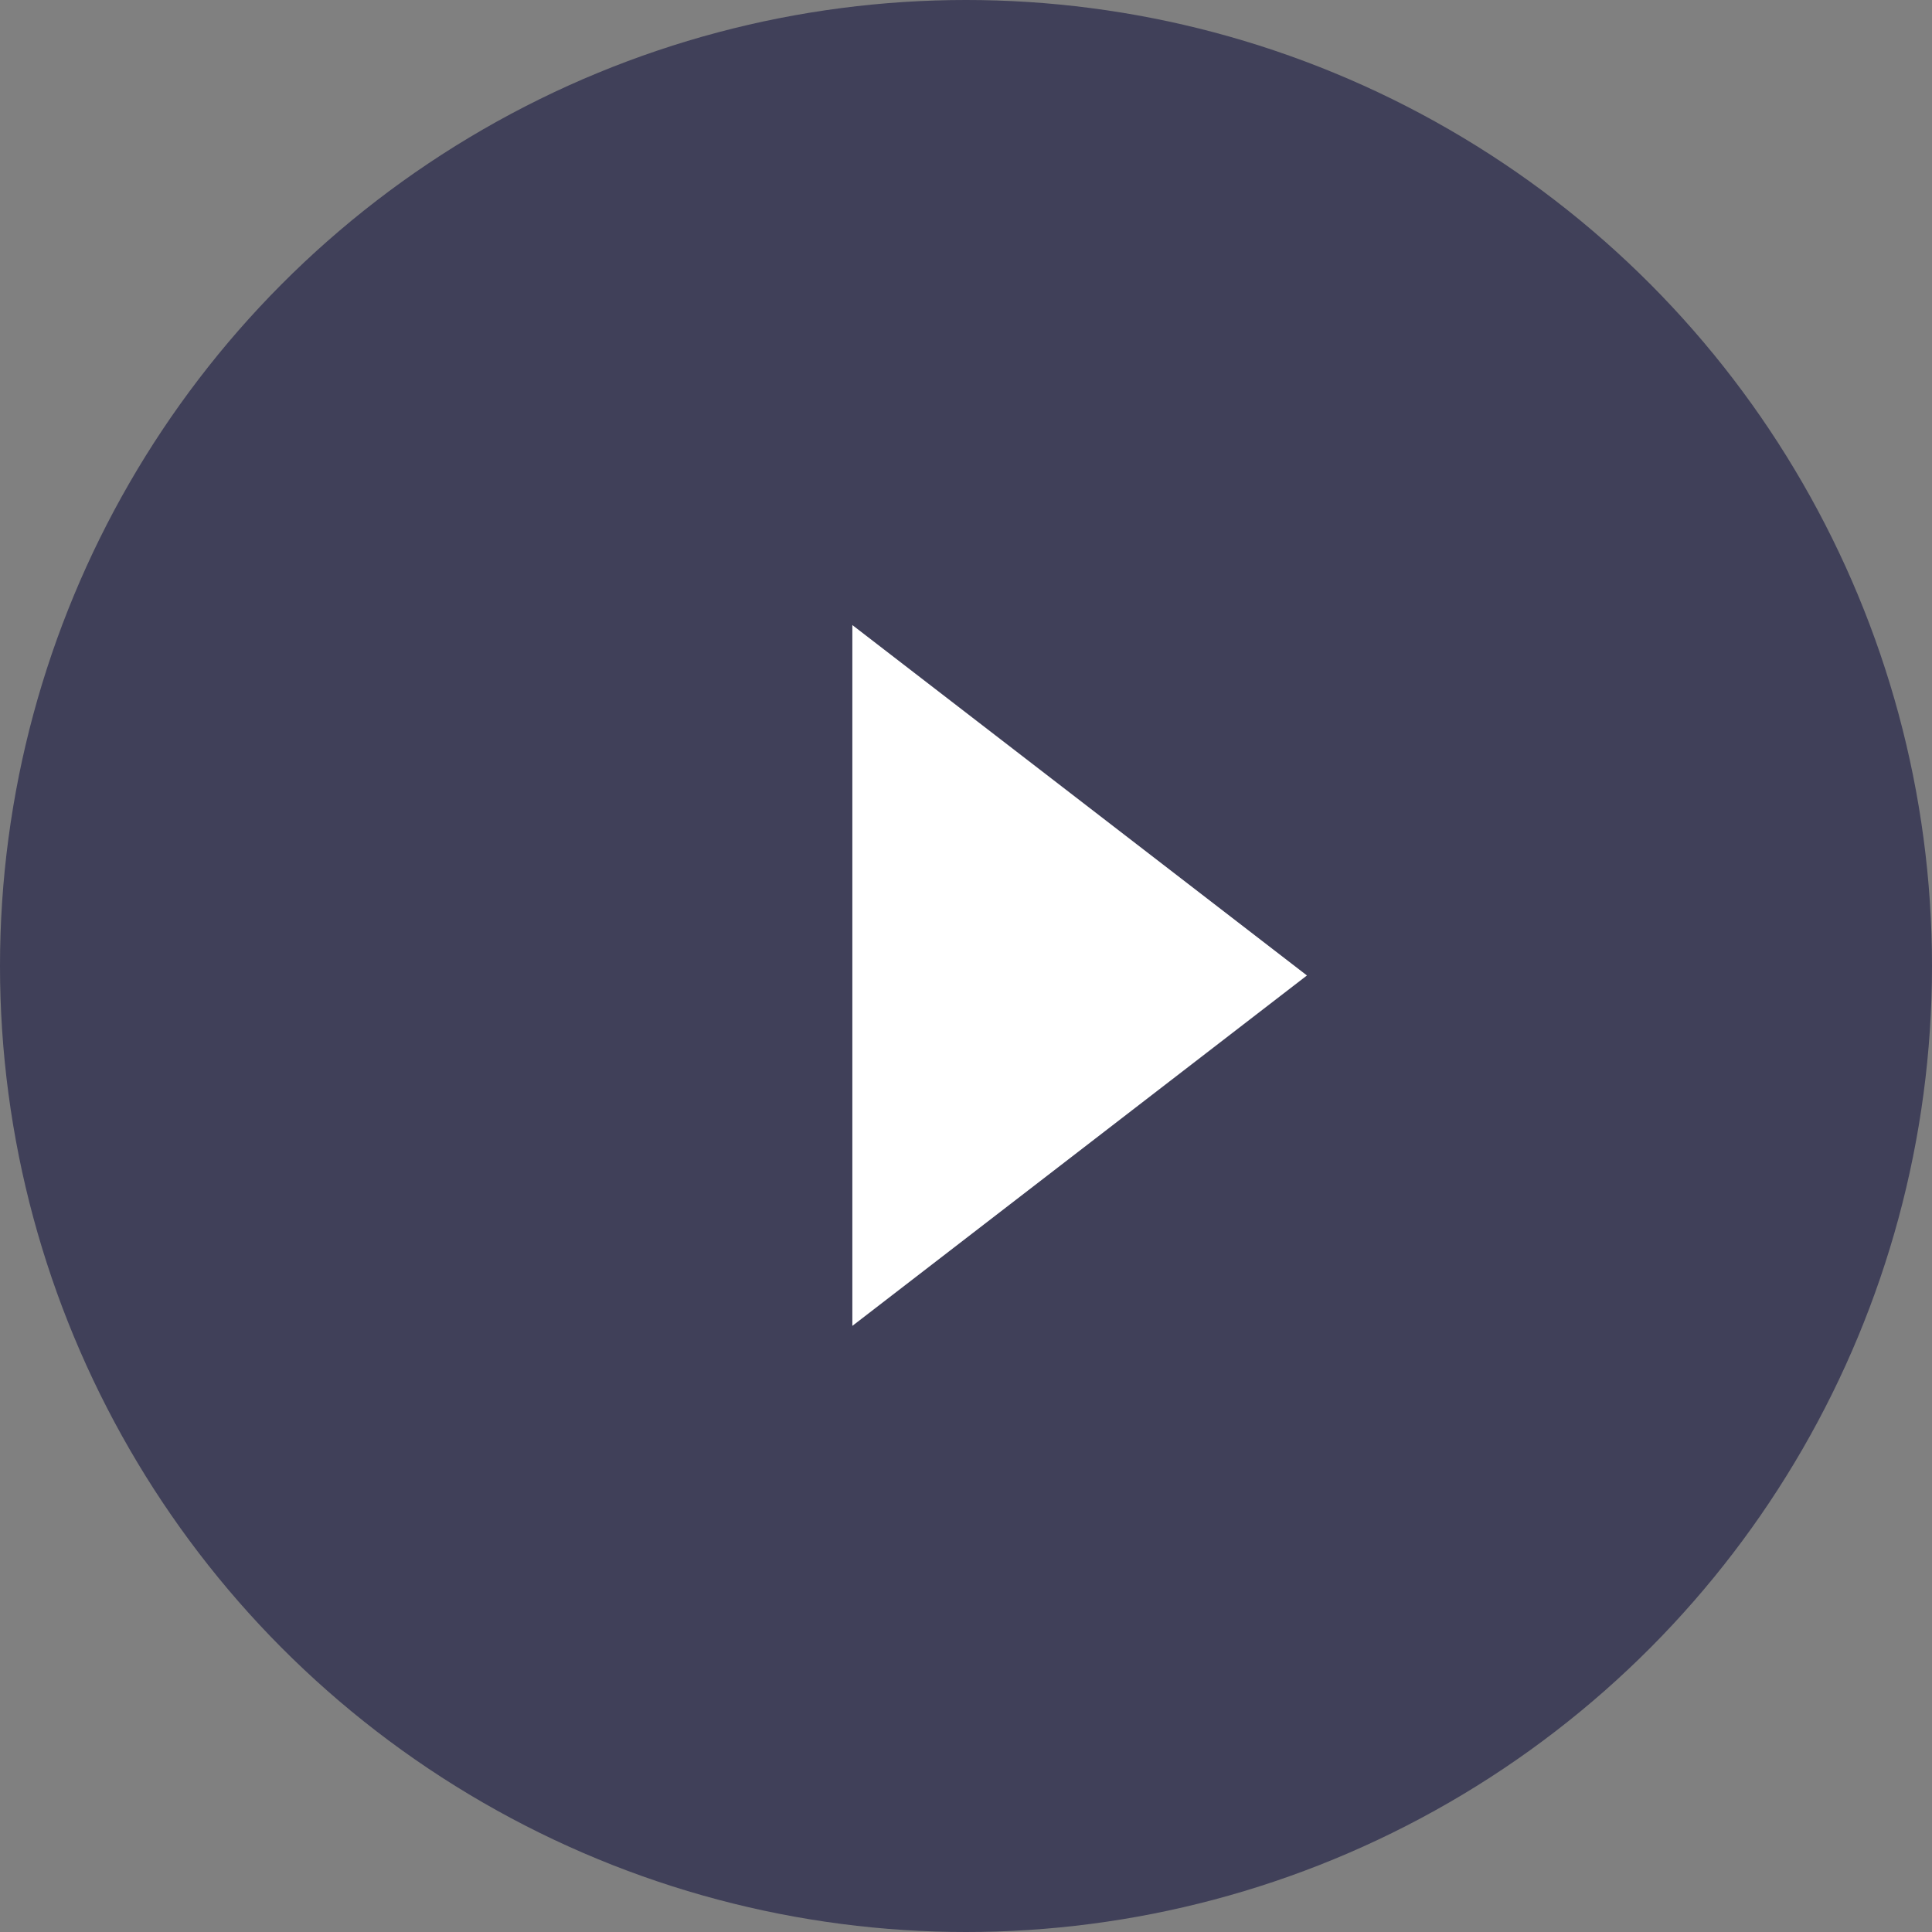 <?xml version="1.0" encoding="UTF-8"?>
<svg width="102px" height="102px" viewBox="0 0 102 102" version="1.1" xmlns="http://www.w3.org/2000/svg" xmlns:xlink="http://www.w3.org/1999/xlink">
    <rect x="0" y="0" width="102" height="102" fill="#808080" stroke="none"/>
    <!-- Generator: Sketch 52.1 (67048) - http://www.bohemiancoding.com/sketch -->
    <title>Group 47</title>
    <desc>Created with Sketch.</desc>
    <g id="Ships-Desktop_CountdownPage" stroke="none" stroke-width="1" fill="none" fill-rule="evenodd">
        <g id="Group-47">
            <circle id="Oval-3-Copy-3" fill="#000033" opacity="0.5" cx="51" cy="51" r="51"></circle>
            <polygon id="Triangle-Copy-3" fill="#FFFFFF" points="69 51.5 45 70 45 33"></polygon>
        </g>
    </g>
</svg>